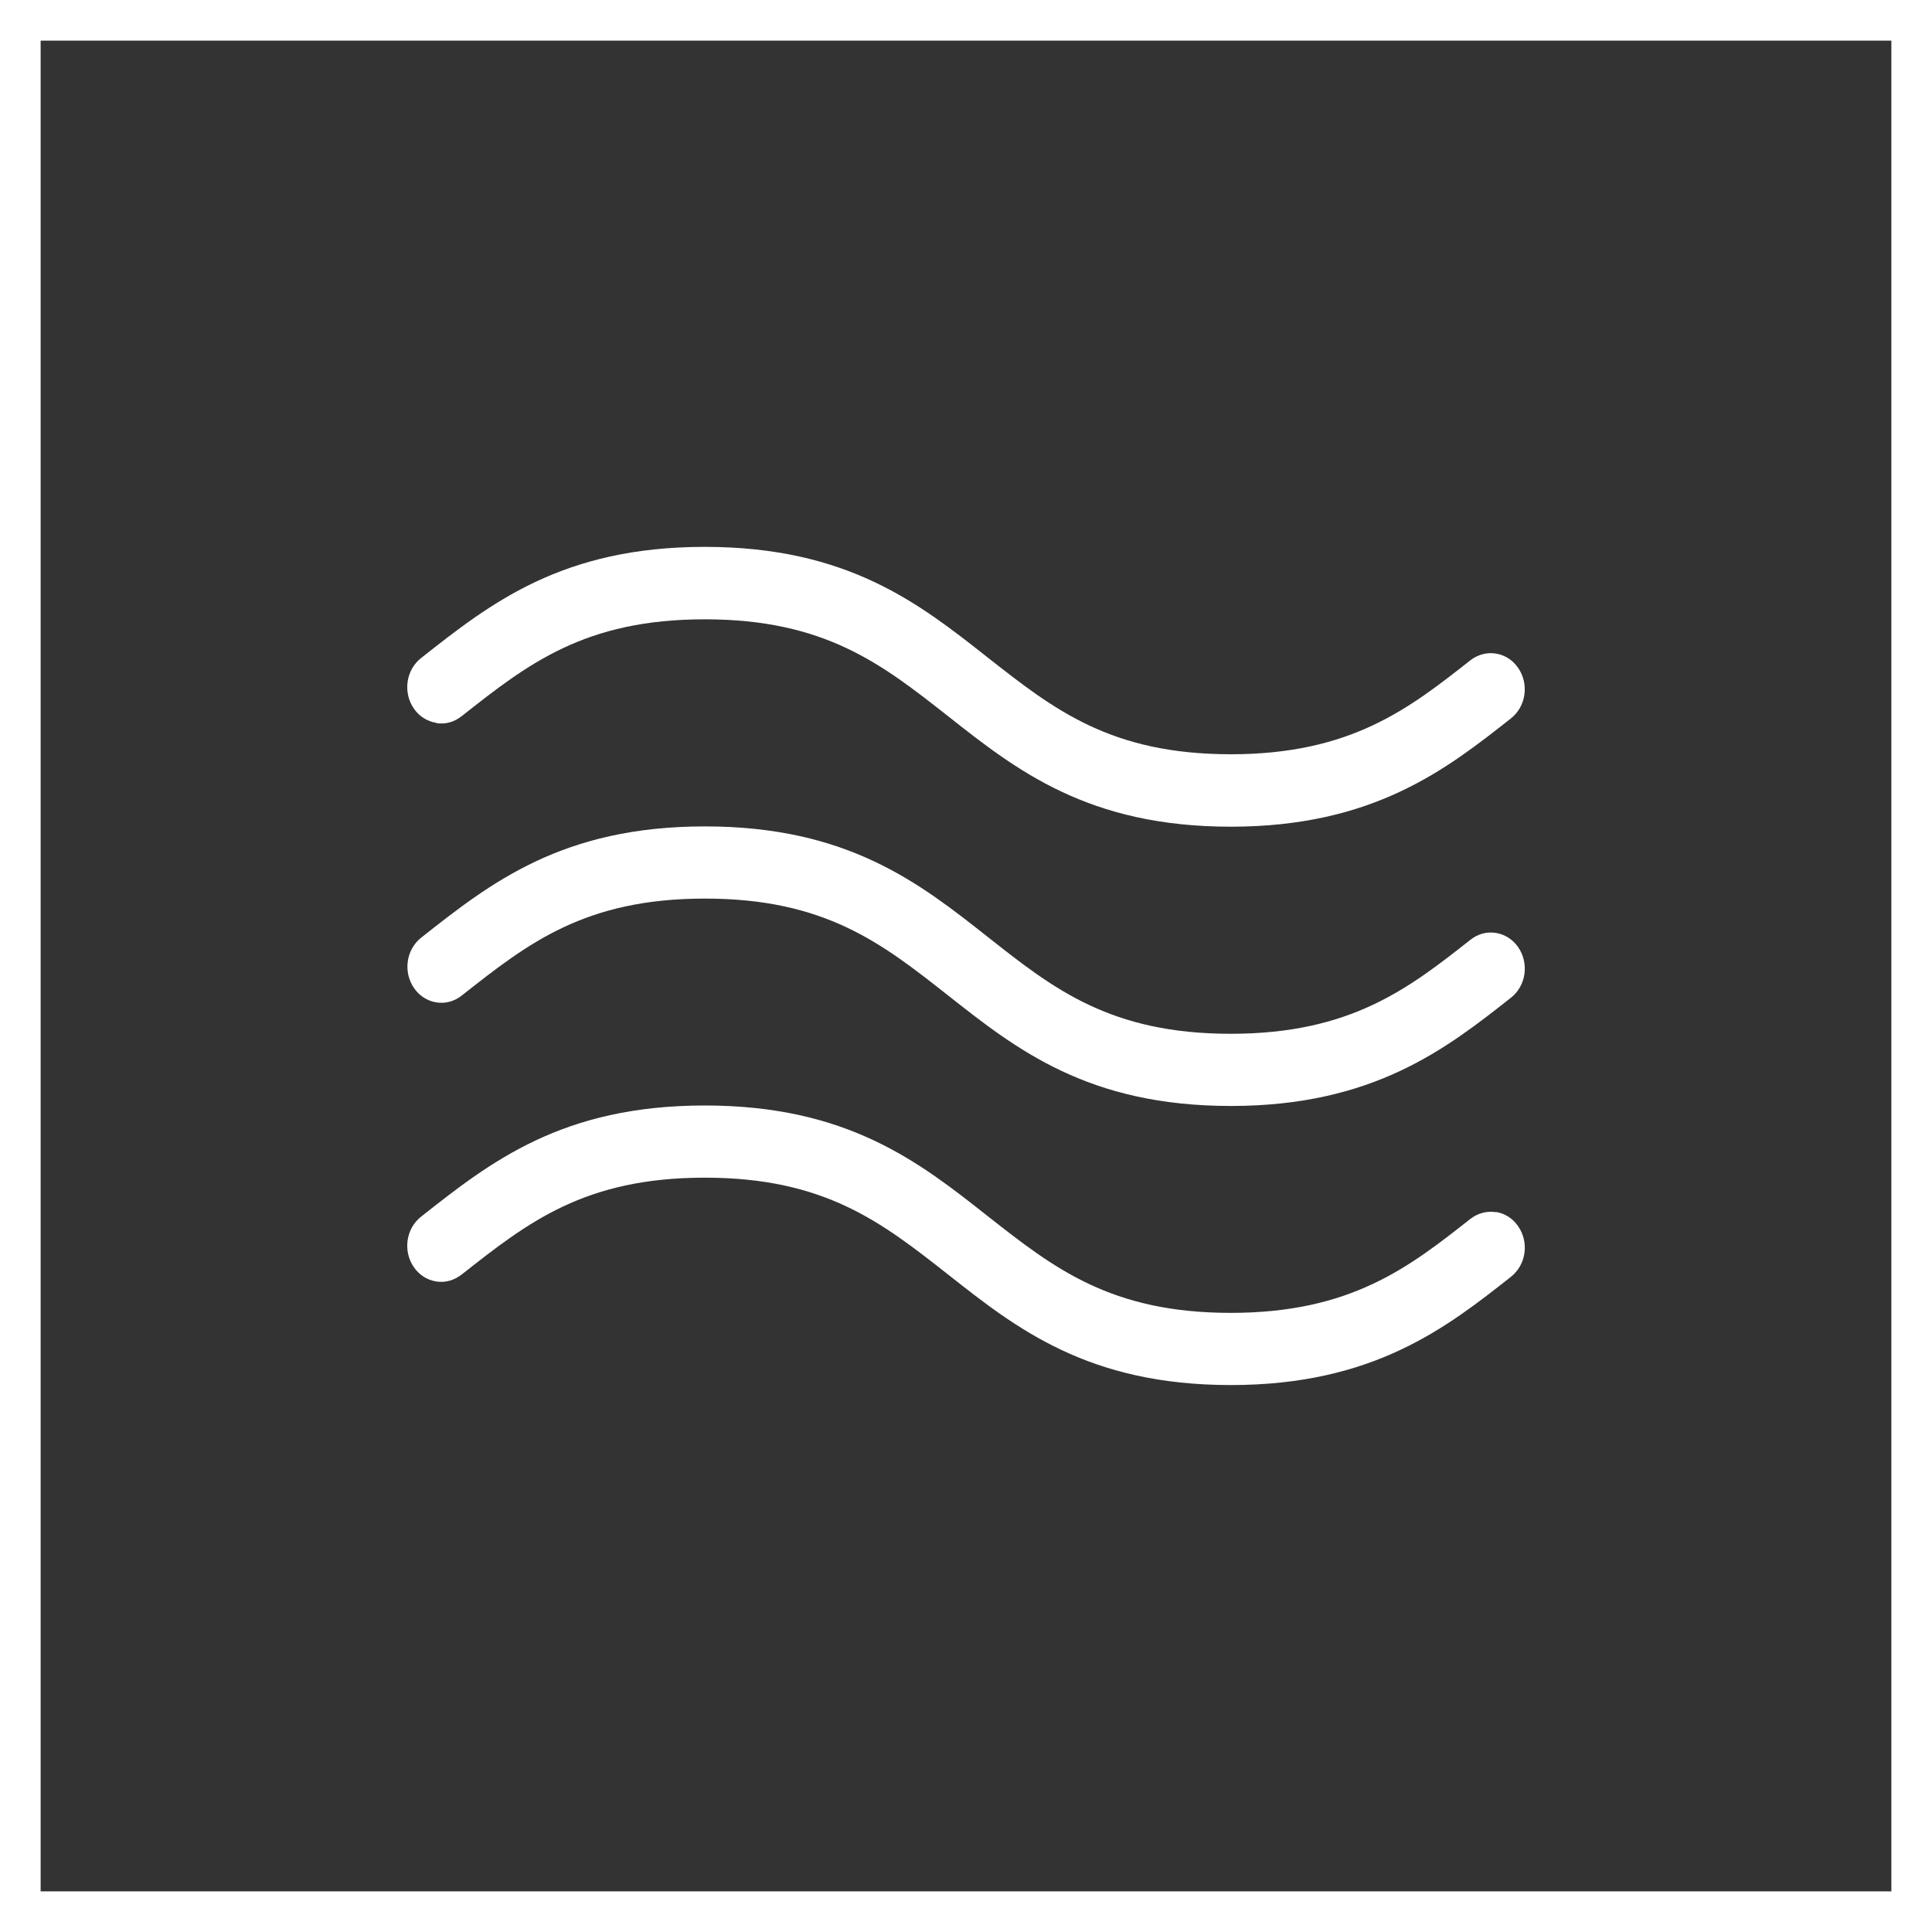 <?xml version="1.0" encoding="UTF-8"?>
<svg id="Layer_2" data-name="Layer 2" xmlns="http://www.w3.org/2000/svg" xmlns:xlink="http://www.w3.org/1999/xlink" viewBox="0 0 523 523">
  <rect x="0" y="0" width="523" height="523" fill="#333333" stroke="none"/>
  <defs>
    <style>
      .cls-1 {
        clip-path: url(#clippath);
      }

      .cls-2, .cls-3 {
        fill: none;
      }

      .cls-2, .cls-4 {
        stroke-width: 0px;
      }

      .cls-3 {
        stroke: #fff;
        stroke-width: 11px;
      }

      .cls-4 {
        fill: #fff;
      }
    </style>
    <clipPath id="clippath">
      <rect class="cls-2" x="110.24" y="110.24" width="302.53" height="302.53"/>
    </clipPath>
  </defs>
  <g id="Layer_1-2" data-name="Layer 1">
    <g class="cls-1">
      <path class="cls-4" d="M118.12,195.75c2.44.39,4.88-.28,6.95-1.96,17.8-14.02,33.16-26.14,65.71-26.14s47.91,12.12,65.76,26.14c18.68,14.75,38.04,30,76.66,30s58.39-15.58,75.83-29.33c1.97-1.56,3.27-3.85,3.63-6.42.36-2.57-.26-5.19-1.71-7.26-1.45-2.12-3.58-3.46-6.02-3.86-2.44-.39-4.88.28-6.85,1.79-16.61,13.07-32.33,25.47-64.88,25.47s-47.9-12.12-65.76-26.14c-18.68-14.75-38.04-30-76.66-30s-57.97,15.25-76.81,30.11c-1.97,1.56-3.27,3.85-3.63,6.42-.36,2.57.26,5.2,1.71,7.26,1.45,2.12,3.63,3.46,6.07,3.85M404.93,252.54c-2.44-.39-4.88.28-6.85,1.84-16.61,13.07-32.33,25.47-64.88,25.47s-47.96-12.12-65.71-26.14c-18.68-14.75-38.04-30-76.66-30s-57.97,15.25-76.81,30.11c-1.97,1.56-3.27,3.85-3.63,6.42-.36,2.57.26,5.2,1.71,7.26,1.45,2.12,3.63,3.46,6.02,3.85s4.88-.22,7.01-1.96c17.8-14.02,33.16-26.14,65.71-26.14s47.9,12.12,65.71,26.14c18.68,14.75,38.04,30,76.66,30s58.39-15.58,75.83-29.32c1.97-1.56,3.27-3.86,3.63-6.42.36-2.57-.26-5.19-1.71-7.26-1.45-2.12-3.63-3.46-6.02-3.85ZM404.93,328.14c-2.44-.39-4.88.28-6.85,1.79-16.61,13.07-32.33,25.47-64.88,25.47s-47.9-12.12-65.76-26.14c-18.68-14.75-38.04-30-76.66-30s-57.97,15.25-76.81,30.11c-1.97,1.56-3.27,3.85-3.63,6.42-.36,2.57.26,5.2,1.71,7.26,1.45,2.12,3.63,3.46,6.02,3.85,2.44.39,4.88-.28,7.01-1.96,17.8-14.02,33.16-26.14,65.71-26.14s47.91,12.12,65.76,26.14c18.68,14.75,38.04,30,76.66,30s58.39-15.58,75.83-29.32c1.97-1.57,3.27-3.86,3.63-6.42.36-2.57-.26-5.19-1.71-7.26-1.45-2.12-3.58-3.46-6.02-3.86"/>
    </g>
    <rect class="cls-3" x="5.5" y="5.5" width="512" height="512"/>
  </g>
</svg>
